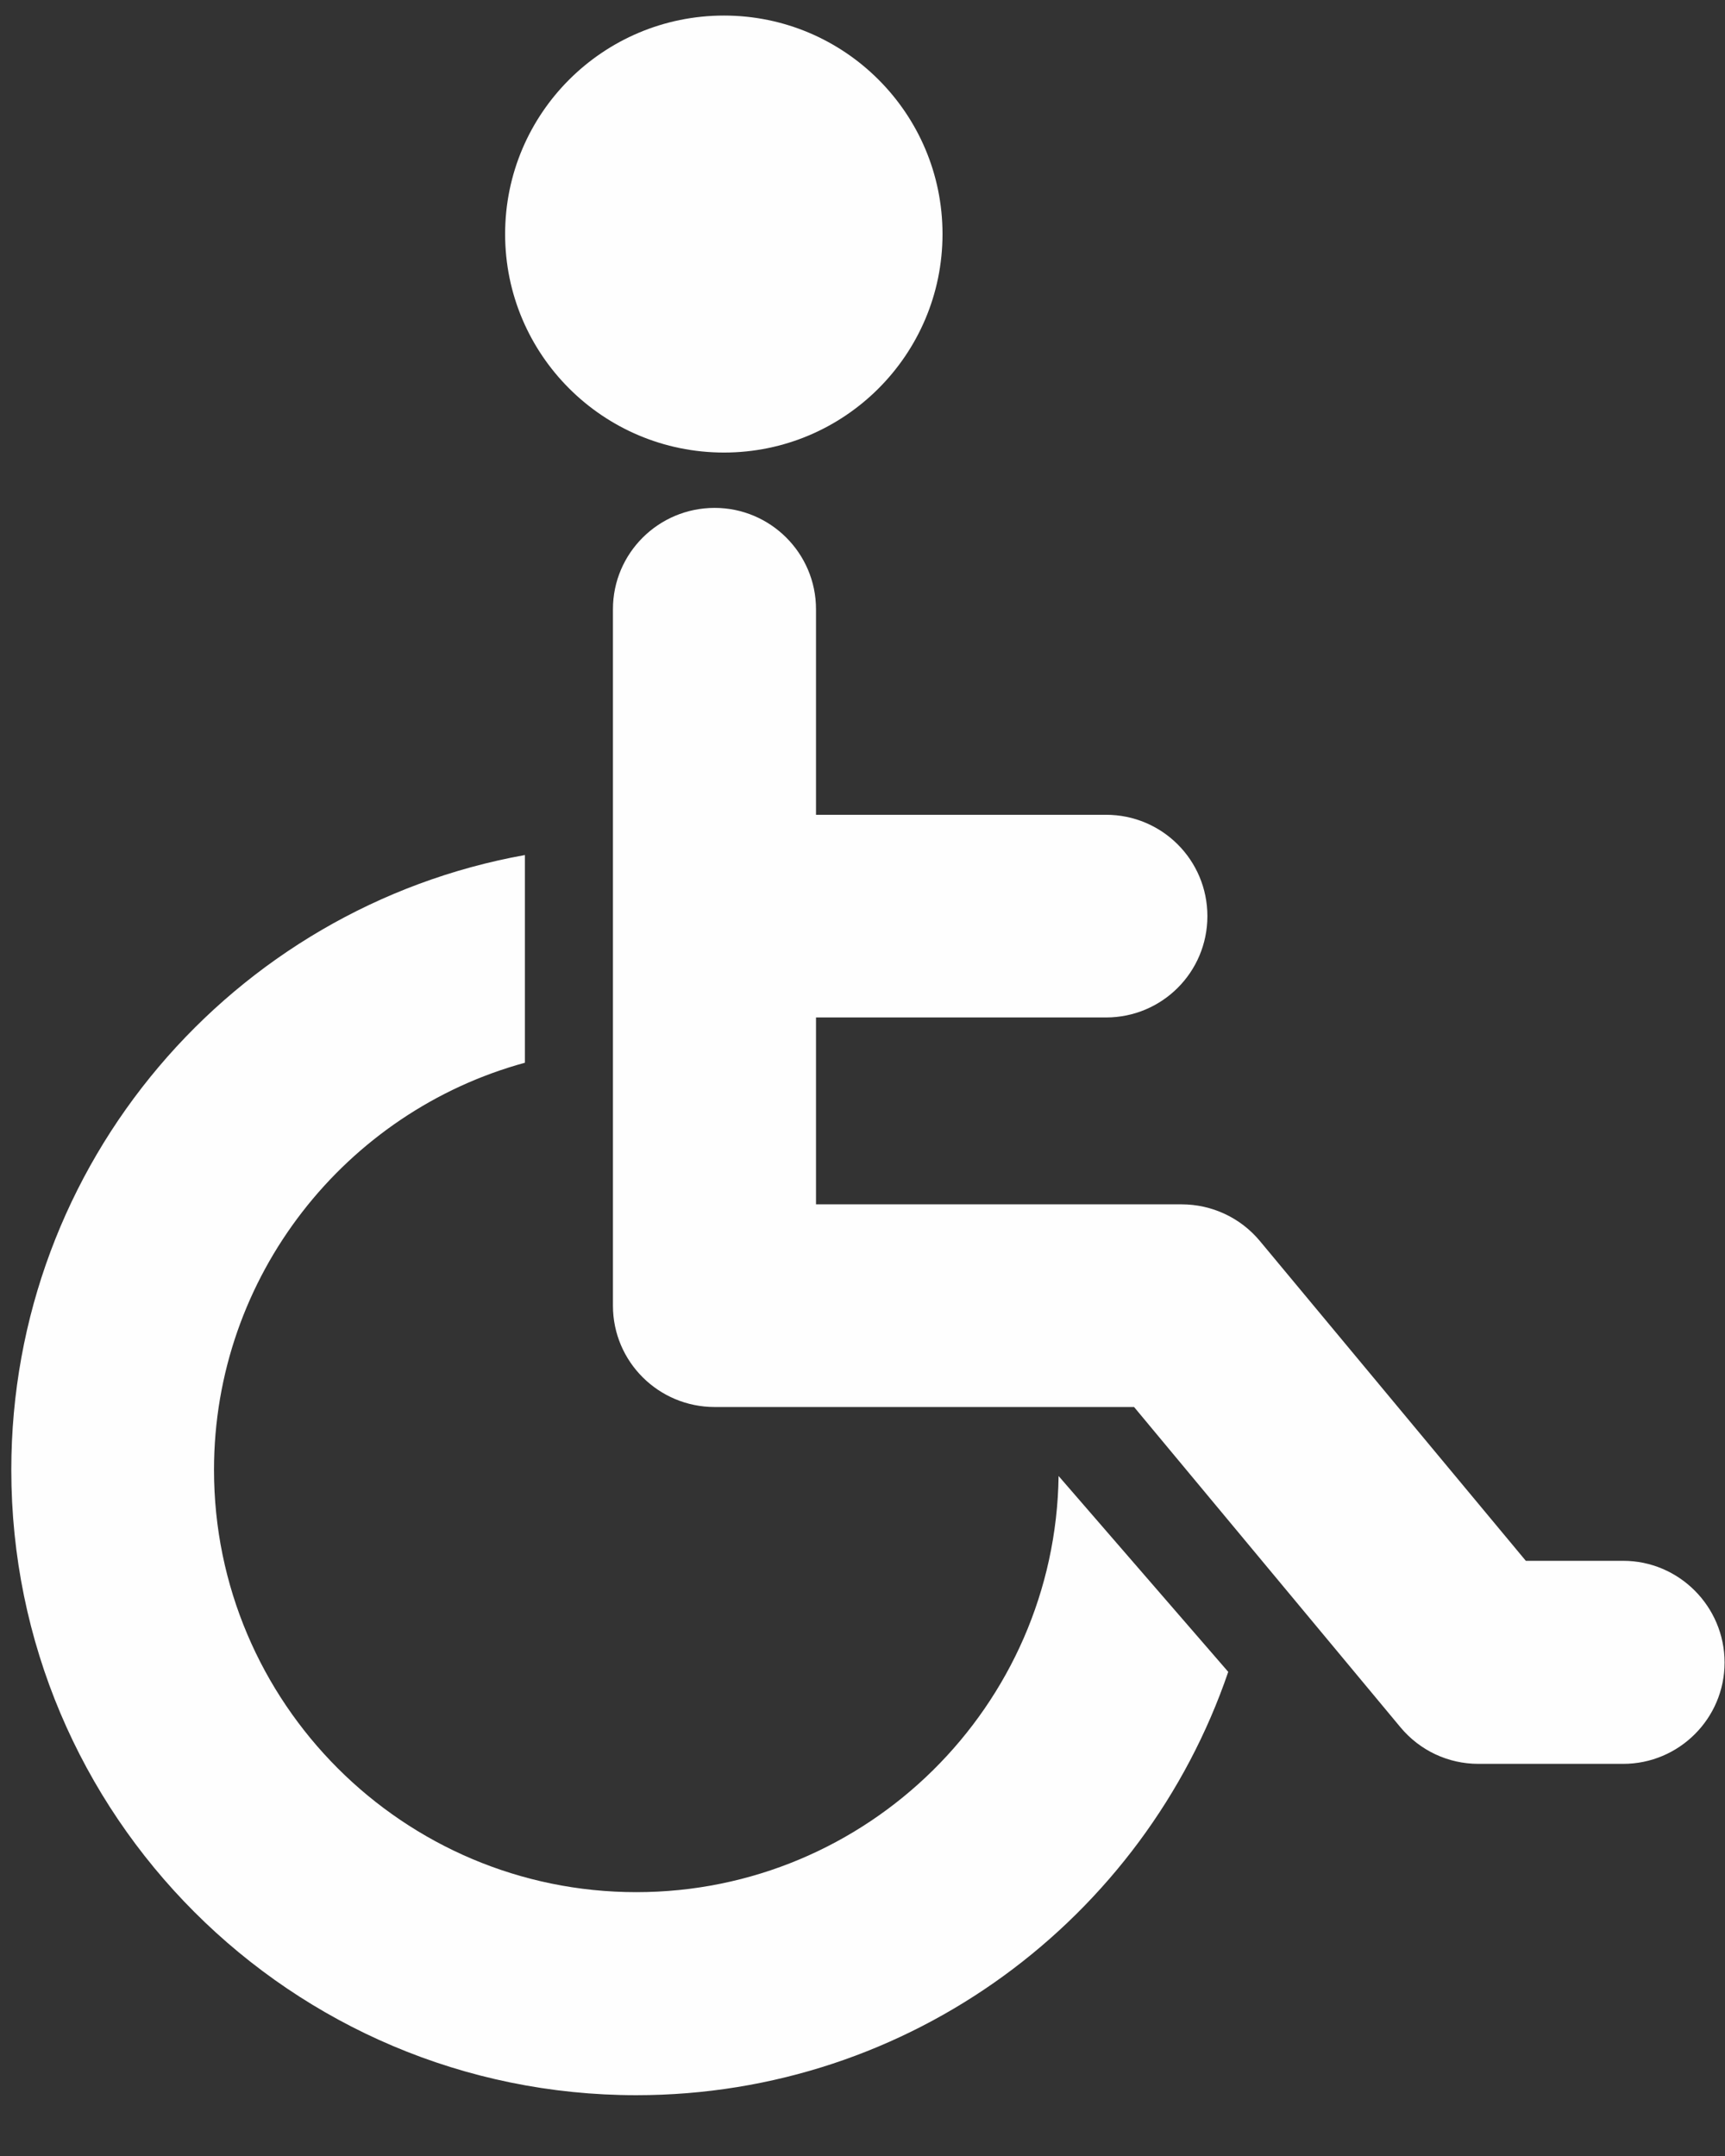 <svg width="100%" height="100%" viewBox="0 0 20 25" version="1.1" xmlns="http://www.w3.org/2000/svg" xmlns:xlink="http://www.w3.org/1999/xlink" xml:space="preserve" xmlns:serif="http://www.serif.com/" style="fill-rule:evenodd;clip-rule:evenodd;stroke-linejoin:round;stroke-miterlimit:2;"><rect x="0" y="0" width="20" height="25" fill="#333333" stroke="none"/> <g transform="matrix(1,0,0,1,-16360.4,-2245.52)"> <g transform="matrix(4.167,0,0,4.167,15139.7,0)"> <g transform="matrix(1,0,0,1,0,-367.163)"> <path d="M294.715,911.31C294.067,911.31 293.54,910.783 293.54,910.135C293.54,909.595 293.907,909.138 294.405,909.002L294.405,908.424C293.593,908.57 292.976,909.28 292.976,910.135C292.976,911.096 293.755,911.875 294.715,911.875C295.479,911.875 296.128,911.382 296.362,910.697L295.89,910.152C295.881,910.792 295.358,911.31 294.715,911.31ZM295.567,906.696C295.567,906.36 295.294,906.088 294.959,906.088C294.623,906.088 294.35,906.36 294.35,906.696C294.35,907.032 294.623,907.304 294.959,907.304C295.294,907.304 295.567,907.032 295.567,906.696ZM297.461,910.388L297.19,910.388L296.45,909.498C296.396,909.433 296.316,909.396 296.232,909.396L295.215,909.396L295.215,908.876L296.022,908.876C296.178,908.876 296.304,908.75 296.304,908.594C296.304,908.438 296.178,908.312 296.022,908.312L295.215,908.312L295.215,907.74C295.215,907.584 295.088,907.458 294.933,907.458C294.777,907.458 294.65,907.584 294.65,907.74L294.65,909.678C294.65,909.834 294.777,909.96 294.933,909.96L296.1,909.96L296.841,910.851C296.895,910.916 296.974,910.953 297.058,910.953L297.461,910.953C297.616,910.953 297.743,910.827 297.743,910.671C297.743,910.515 297.616,910.388 297.461,910.388Z" style="fill:rgb(254,254,254);fill-rule:nonzero;"/> </g> </g> </g> </svg>